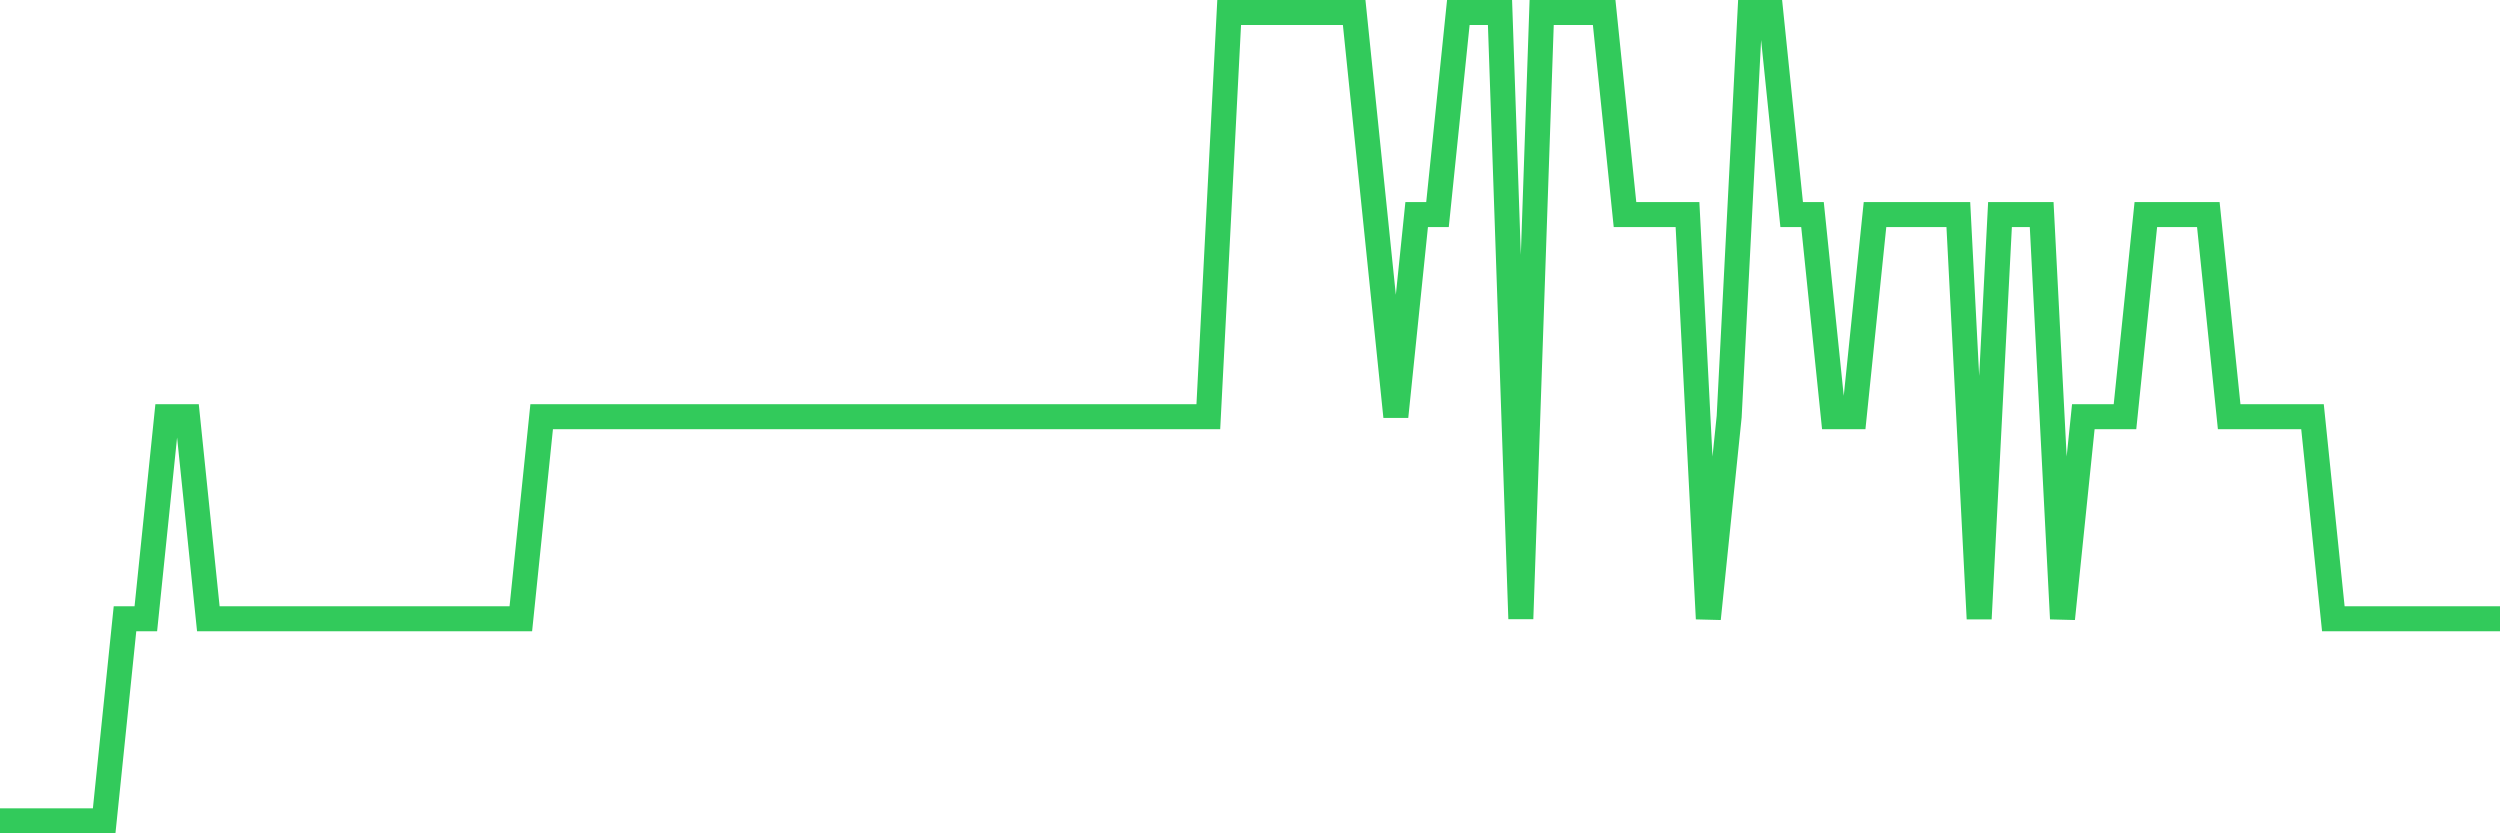 <svg
  xmlns="http://www.w3.org/2000/svg"
  xmlns:xlink="http://www.w3.org/1999/xlink"
  width="120"
  height="40"
  viewBox="0 0 120 40"
  preserveAspectRatio="none"
>
  <polyline
    points="0,39.4 1,39.4 2,39.4 3,39.4 4,39.4 5,39.4 6,29.7 7,29.7 8,20 9,20 10,29.7 11,29.7 12,29.7 13,29.7 14,29.7 15,29.7 16,29.7 17,29.7 18,29.7 19,29.7 20,29.7 21,29.7 22,29.7 23,29.7 24,29.7 25,29.7 26,20 27,20 28,20 29,20 30,20 31,20 32,20 33,20 34,20 35,20 36,20 37,20 38,20 39,20 40,20 41,20 42,20 43,20 44,20 45,20 46,20 47,20 48,20 49,20 50,20 51,20 52,20 53,20 54,20 55,20 56,20 57,20 58,20 59,0.6 60,0.6 61,0.6 62,0.6 63,0.6 64,0.6 65,0.6 66,10.3 67,20 68,10.3 69,10.3 70,0.6 71,0.6 72,0.6 73,29.7 74,0.6 75,0.6 76,0.6 77,0.6 78,10.3 79,10.3 80,10.3 81,10.3 82,29.7 83,20 84,0.6 85,0.6 86,10.3 87,10.3 88,20 89,20 90,10.3 91,10.3 92,10.3 93,10.3 94,10.3 95,29.7 96,10.3 97,10.3 98,10.3 99,29.7 100,20 101,20 102,20 103,10.3 104,10.3 105,10.3 106,10.3 107,20 108,20 109,20 110,20 111,20 112,29.7 113,29.7 114,29.7 115,29.7 116,29.7 117,29.7 118,29.7 119,29.7 120,29.7"
    fill="none"
    stroke="#32ca5b"
    stroke-width="1.2"
  >
  </polyline>
</svg>